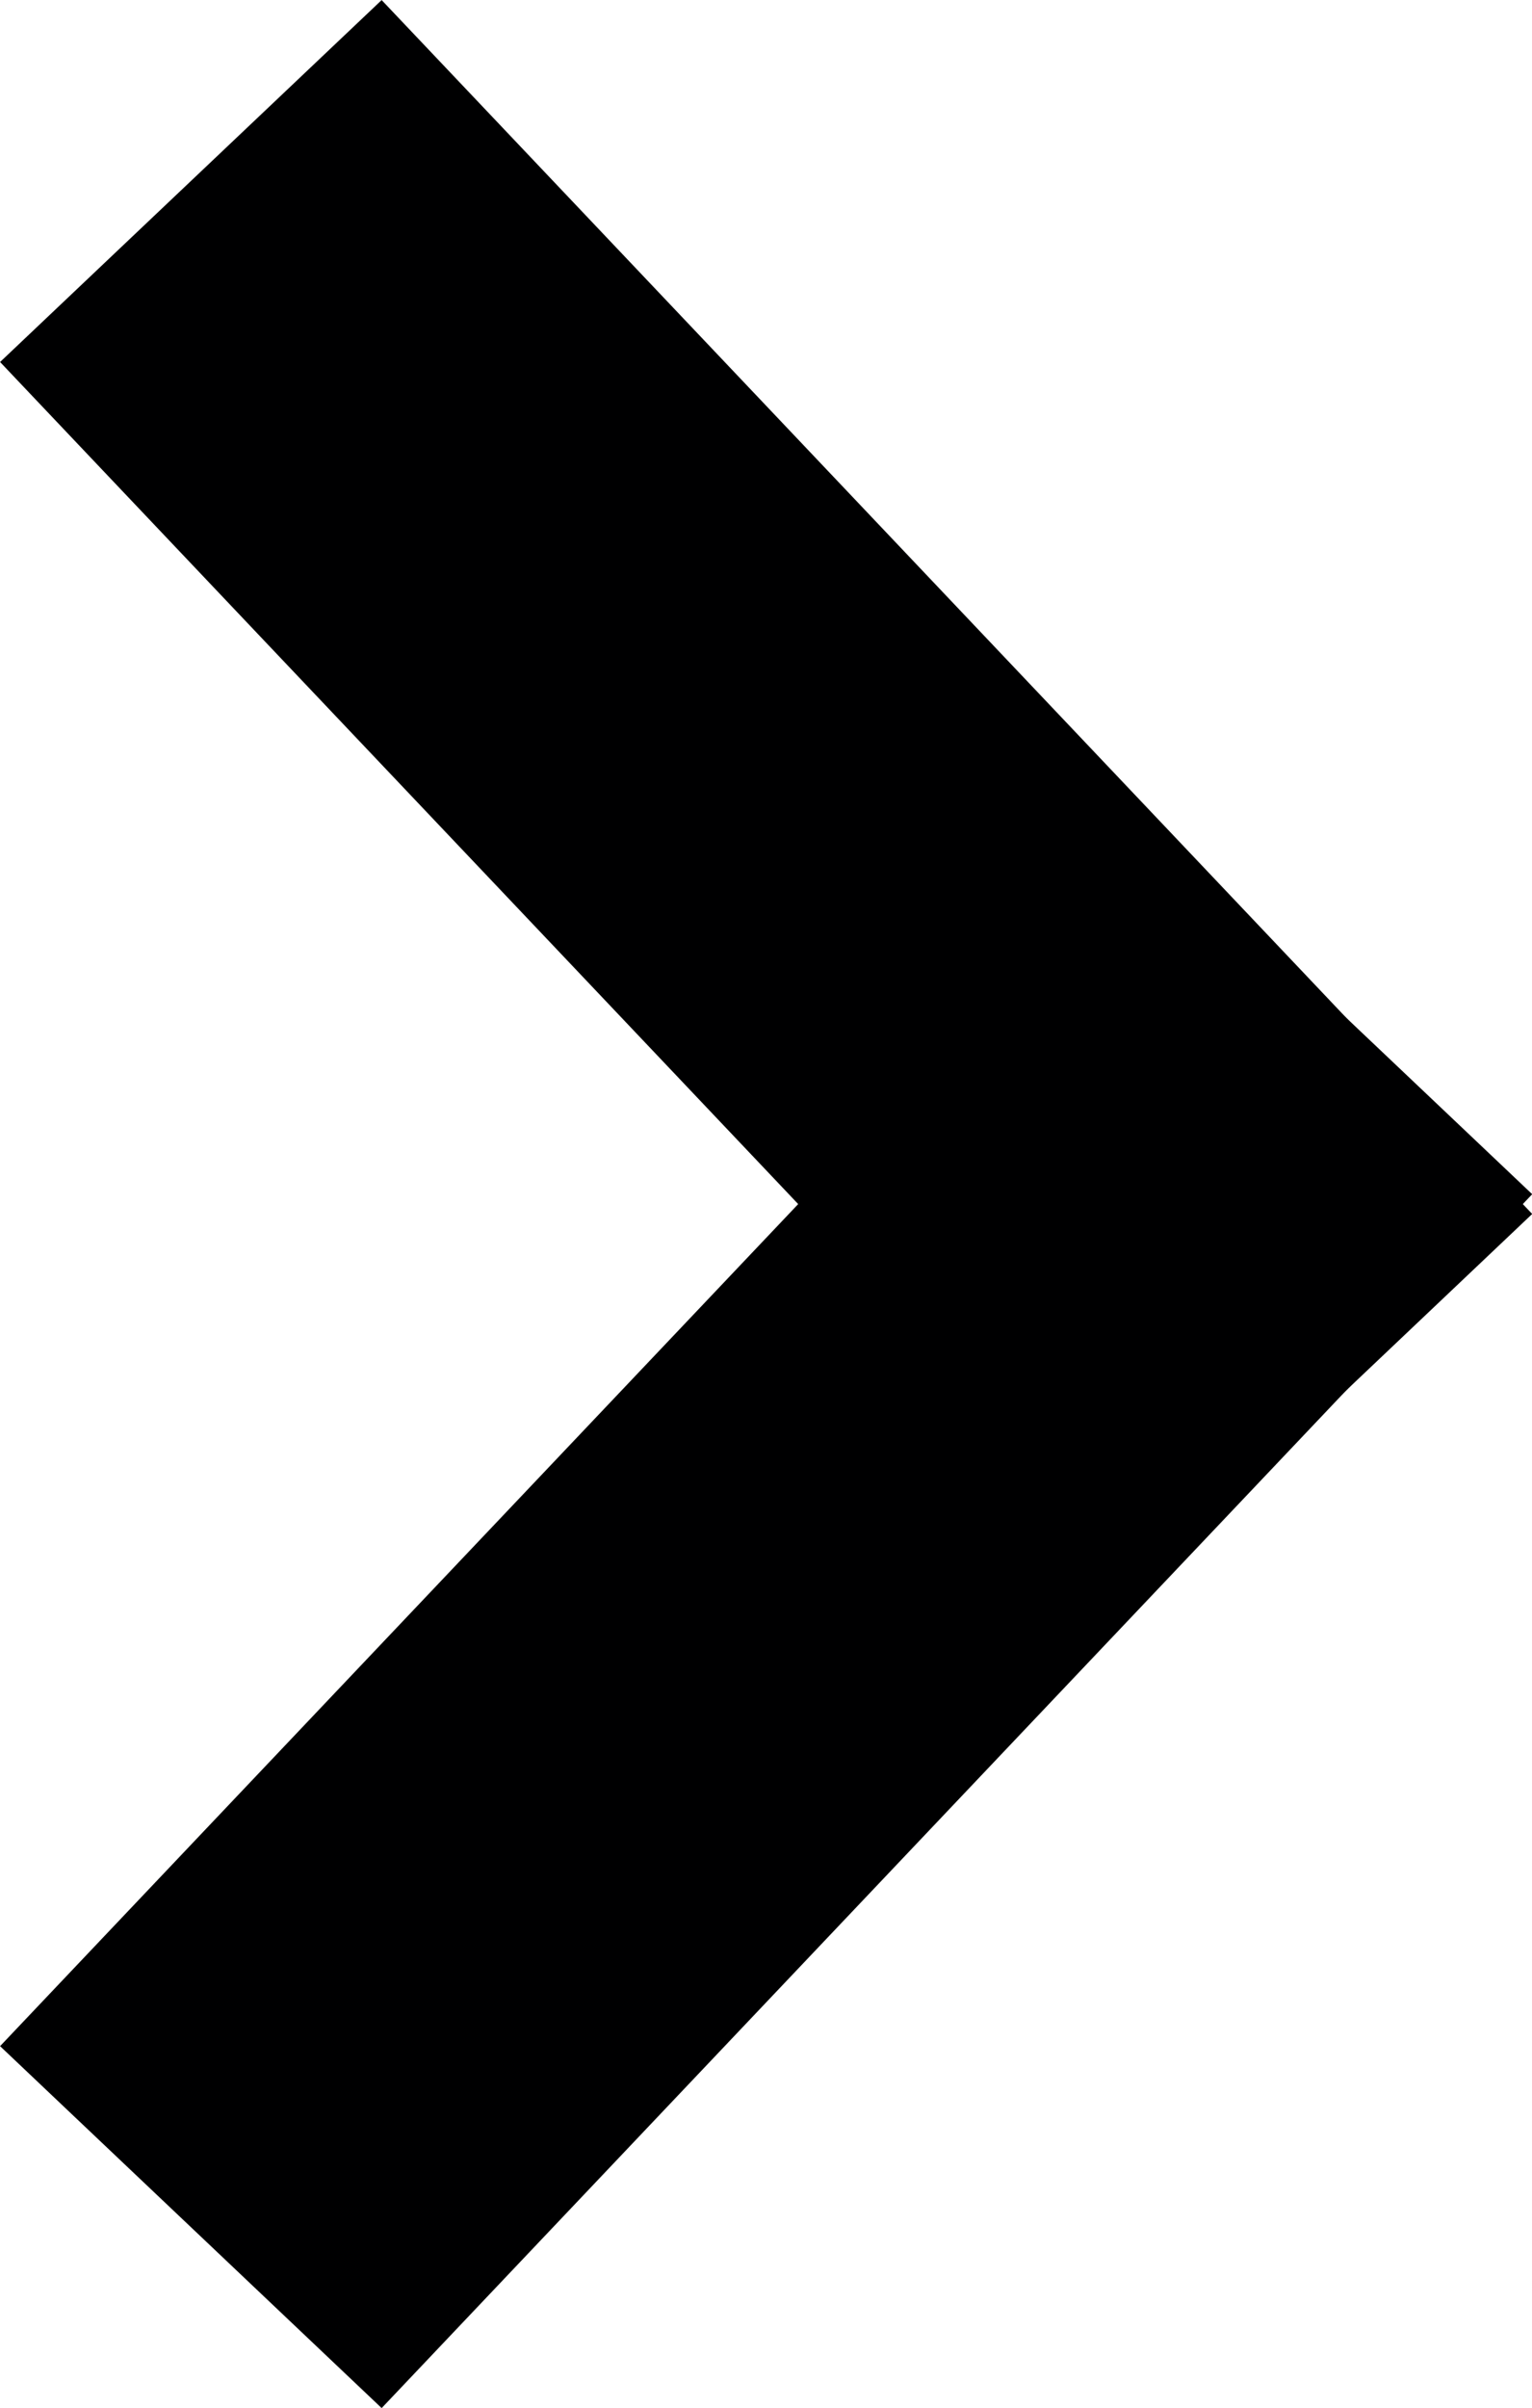 <?xml version="1.0" encoding="UTF-8" standalone="no"?>
<svg
   xmlns:dc="http://purl.org/dc/elements/1.1/"
   xmlns:cc="http://creativecommons.org/ns#"
   xmlns:rdf="http://www.w3.org/1999/02/22-rdf-syntax-ns#"
   xmlns:svg="http://www.w3.org/2000/svg"
   xmlns="http://www.w3.org/2000/svg"
   width="5.827"
   height="9.155"
   viewBox="0 0 5.827 9.155"
   version="1.1"
   id="svg9">
  <defs
     id="defs4">
    <style
       id="style2">
      .cls-1 {
        fill: none;
        stroke: #fff;
        stroke-linecap: square;
        stroke-miterlimit: 10;
        stroke-width: 2px;
      }
    </style>
  </defs>
  <g
     id="arrow"
     transform="translate(-39.275,-15.742)"
     style="fill:#ffffff;fill-opacity:1;stroke:#000001;stroke-opacity:1">
    <line
       id="Line_4"
       data-name="Line 4"
       class="cls-1"
       x2="3"
       y2="3.164"
       transform="translate(40.689,17.156)"
       style="fill:#ffffff;fill-opacity:1;stroke:#000001;stroke-opacity:1"
       x1="0"
       y1="0" />
    <line
       id="Line_5"
       data-name="Line 5"
       class="cls-1"
       x1="3"
       y2="3.164"
       transform="translate(40.689,20.32)"
       style="fill:#ffffff;fill-opacity:1;stroke:#000001;stroke-opacity:1"
       y1="0"
       x2="0" />
  </g>
</svg>
